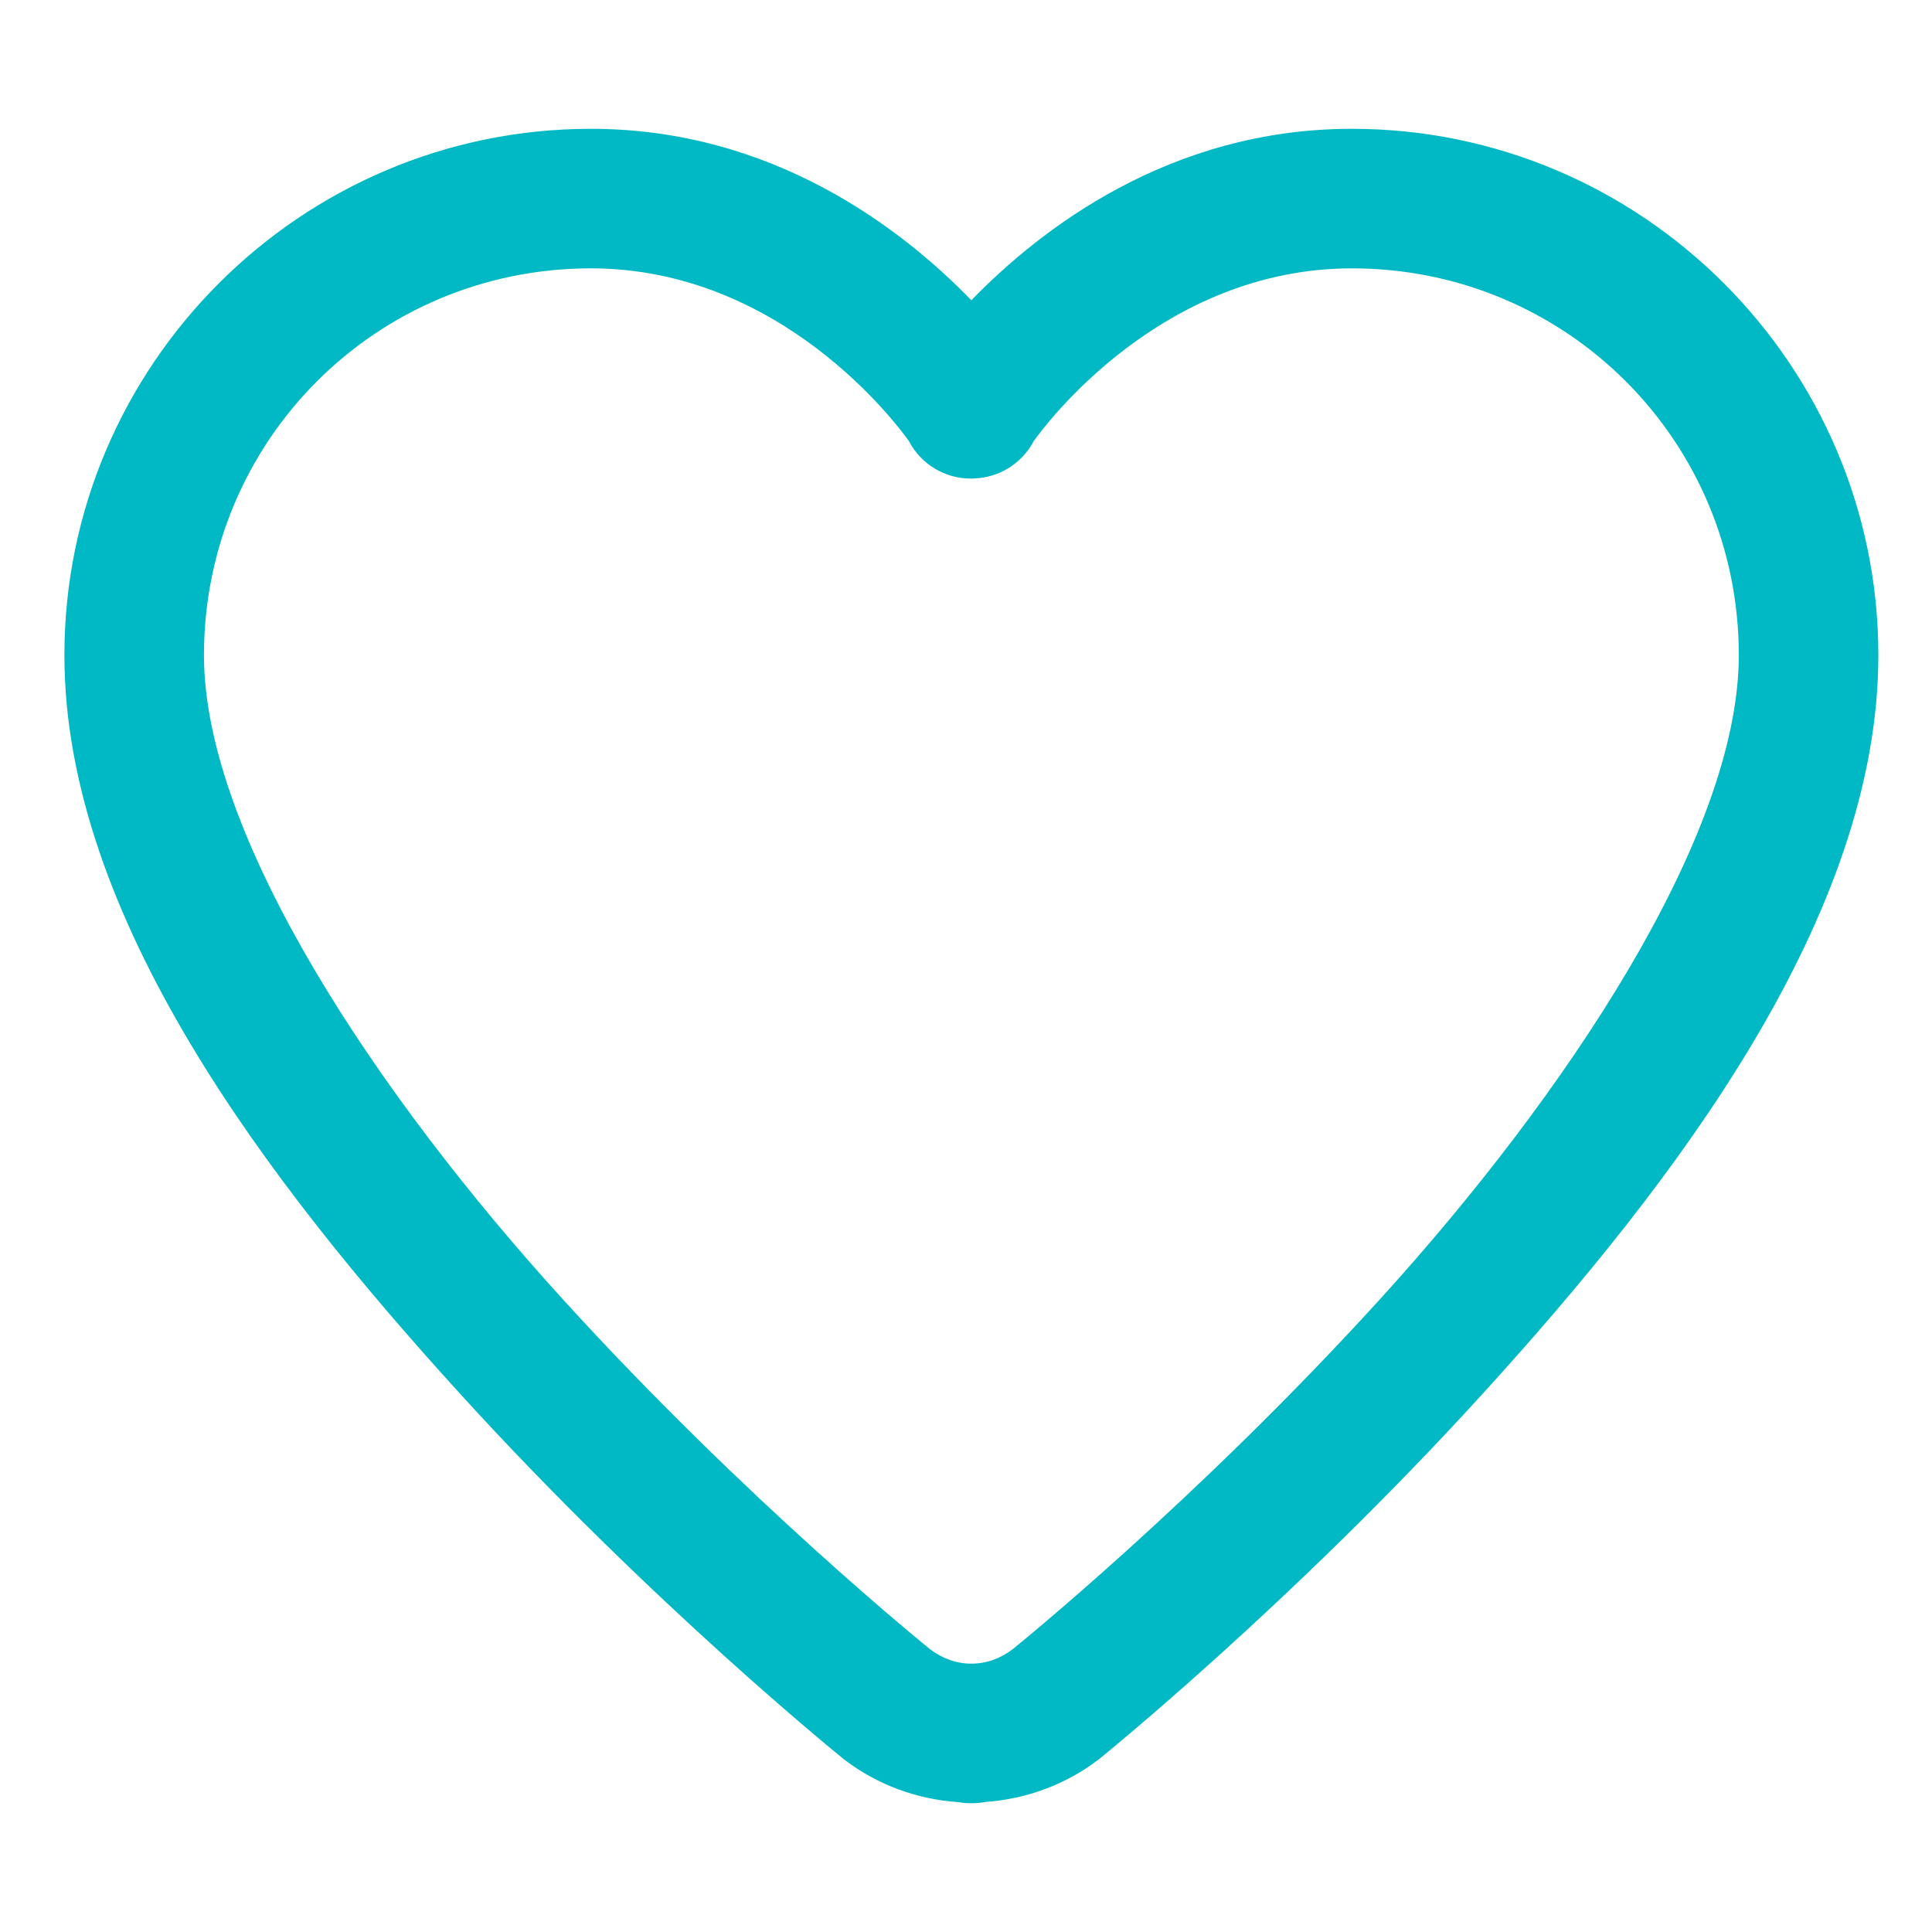 <?xml version="1.0" encoding="UTF-8"?>
<svg width="30px" height="30px" viewBox="0 0 30 30" version="1.1" xmlns="http://www.w3.org/2000/svg" xmlns:xlink="http://www.w3.org/1999/xlink">
    <title>ICON / 011 Copy 5</title>
    <g id="ICON-/-011-Copy-5" stroke="none" stroke-width="1" fill="none" fill-rule="evenodd">
        <g id="icons8-hearts" transform="translate(1, 2)" fill="#01B9C4" fill-rule="nonzero">
            <path d="M8.174,0 C3.672,0 0,3.672 0,8.174 C0,12.223 3.142,16.342 6.132,19.629 C9.121,22.916 12.103,25.317 12.103,25.317 C12.112,25.324 12.121,25.331 12.13,25.338 C12.613,25.702 13.219,25.939 13.876,25.983 C13.944,25.995 14.014,26.001 14.083,26 C14.152,26.001 14.221,25.995 14.289,25.983 C14.292,25.982 14.296,25.982 14.299,25.981 C14.953,25.935 15.556,25.701 16.036,25.338 C16.046,25.331 16.055,25.324 16.064,25.317 C16.064,25.317 19.045,22.916 22.035,19.629 C25.024,16.342 28.167,12.223 28.167,8.174 C28.167,3.672 24.495,0 19.993,0 C17.161,0 15.156,1.558 14.083,2.662 C13.011,1.558 11.006,0 8.174,0 Z M8.174,2.167 C11.132,2.167 12.933,4.596 13.112,4.847 C13.299,5.207 13.671,5.433 14.077,5.431 C14.085,5.432 14.094,5.432 14.102,5.431 C14.111,5.431 14.119,5.43 14.128,5.429 C14.155,5.428 14.183,5.426 14.21,5.423 C14.568,5.384 14.882,5.17 15.05,4.852 C15.221,4.612 17.026,2.167 19.993,2.167 C23.324,2.167 26,4.843 26,8.174 C26,10.993 23.291,15.026 20.431,18.171 C17.58,21.306 14.742,23.595 14.722,23.611 C14.532,23.753 14.321,23.833 14.083,23.833 C13.846,23.833 13.635,23.753 13.444,23.611 C13.425,23.595 10.586,21.306 7.736,18.171 C4.875,15.026 2.167,10.993 2.167,8.174 C2.167,4.843 4.843,2.167 8.174,2.167 Z" id="Shape"></path>
        </g>
    </g>
</svg>